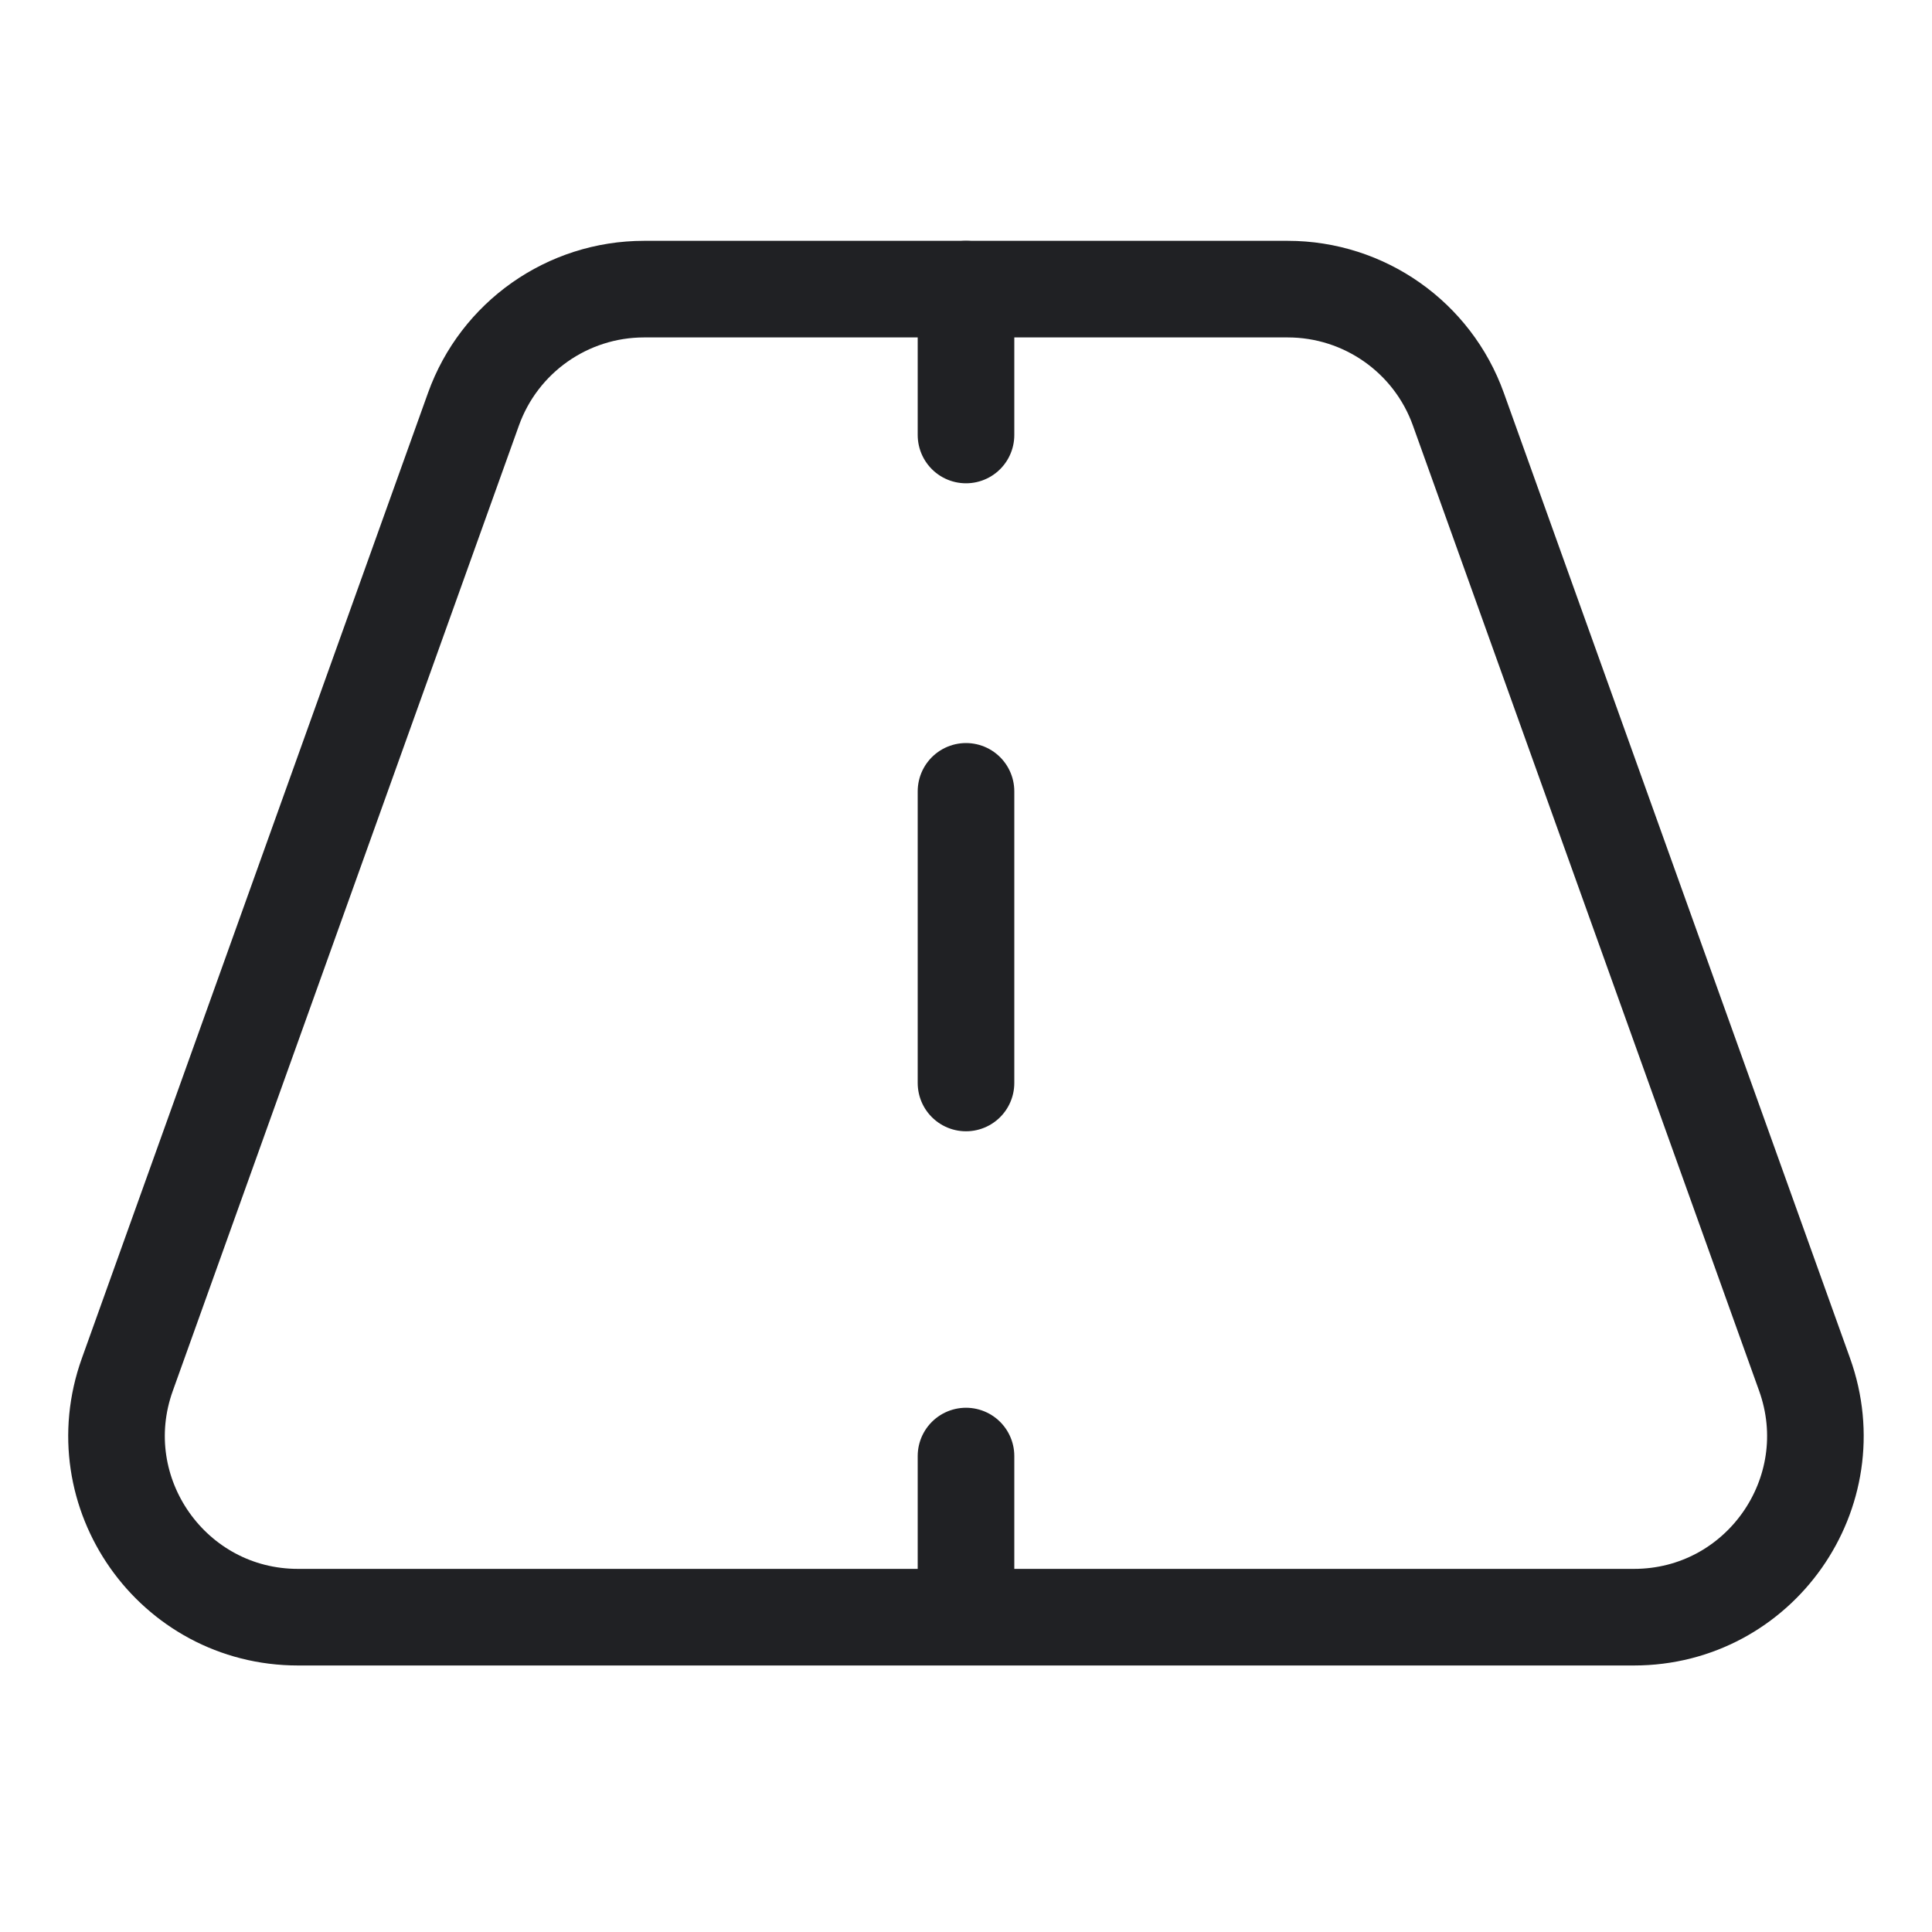 <svg xmlns="http://www.w3.org/2000/svg" class="h-5 w-5" viewBox="0 0 20 20" stroke="#202124">
    <path d="M13.33,2.993H6.668c-0.793,0-1.5,0.498-1.767,1.244L1.318,14.23c-0.439,1.223,0.468,2.511,1.767,2.511h13.829c1.3,0,2.206-1.288,1.767-2.512l-3.584-9.993C14.83,3.491,14.123,2.993,13.33,2.993z" fill="none" stroke-width="1" stroke-miterlimit="10"/>
    <line x1="10" y1="16.583" x2="10" y2="15.073" fill="none" stroke-width="1" stroke-linecap="round" stroke-miterlimit="10"/>
    <line x1="10" y1="4.503" x2="10" y2="2.993" fill="none" stroke-width="1" stroke-linecap="round" stroke-miterlimit="10"/>
    <line x1="10" y1="11.211" x2="10" y2="8.192" fill="none" stroke-width="1" stroke-linecap="round" stroke-miterlimit="10"/>
</svg>
